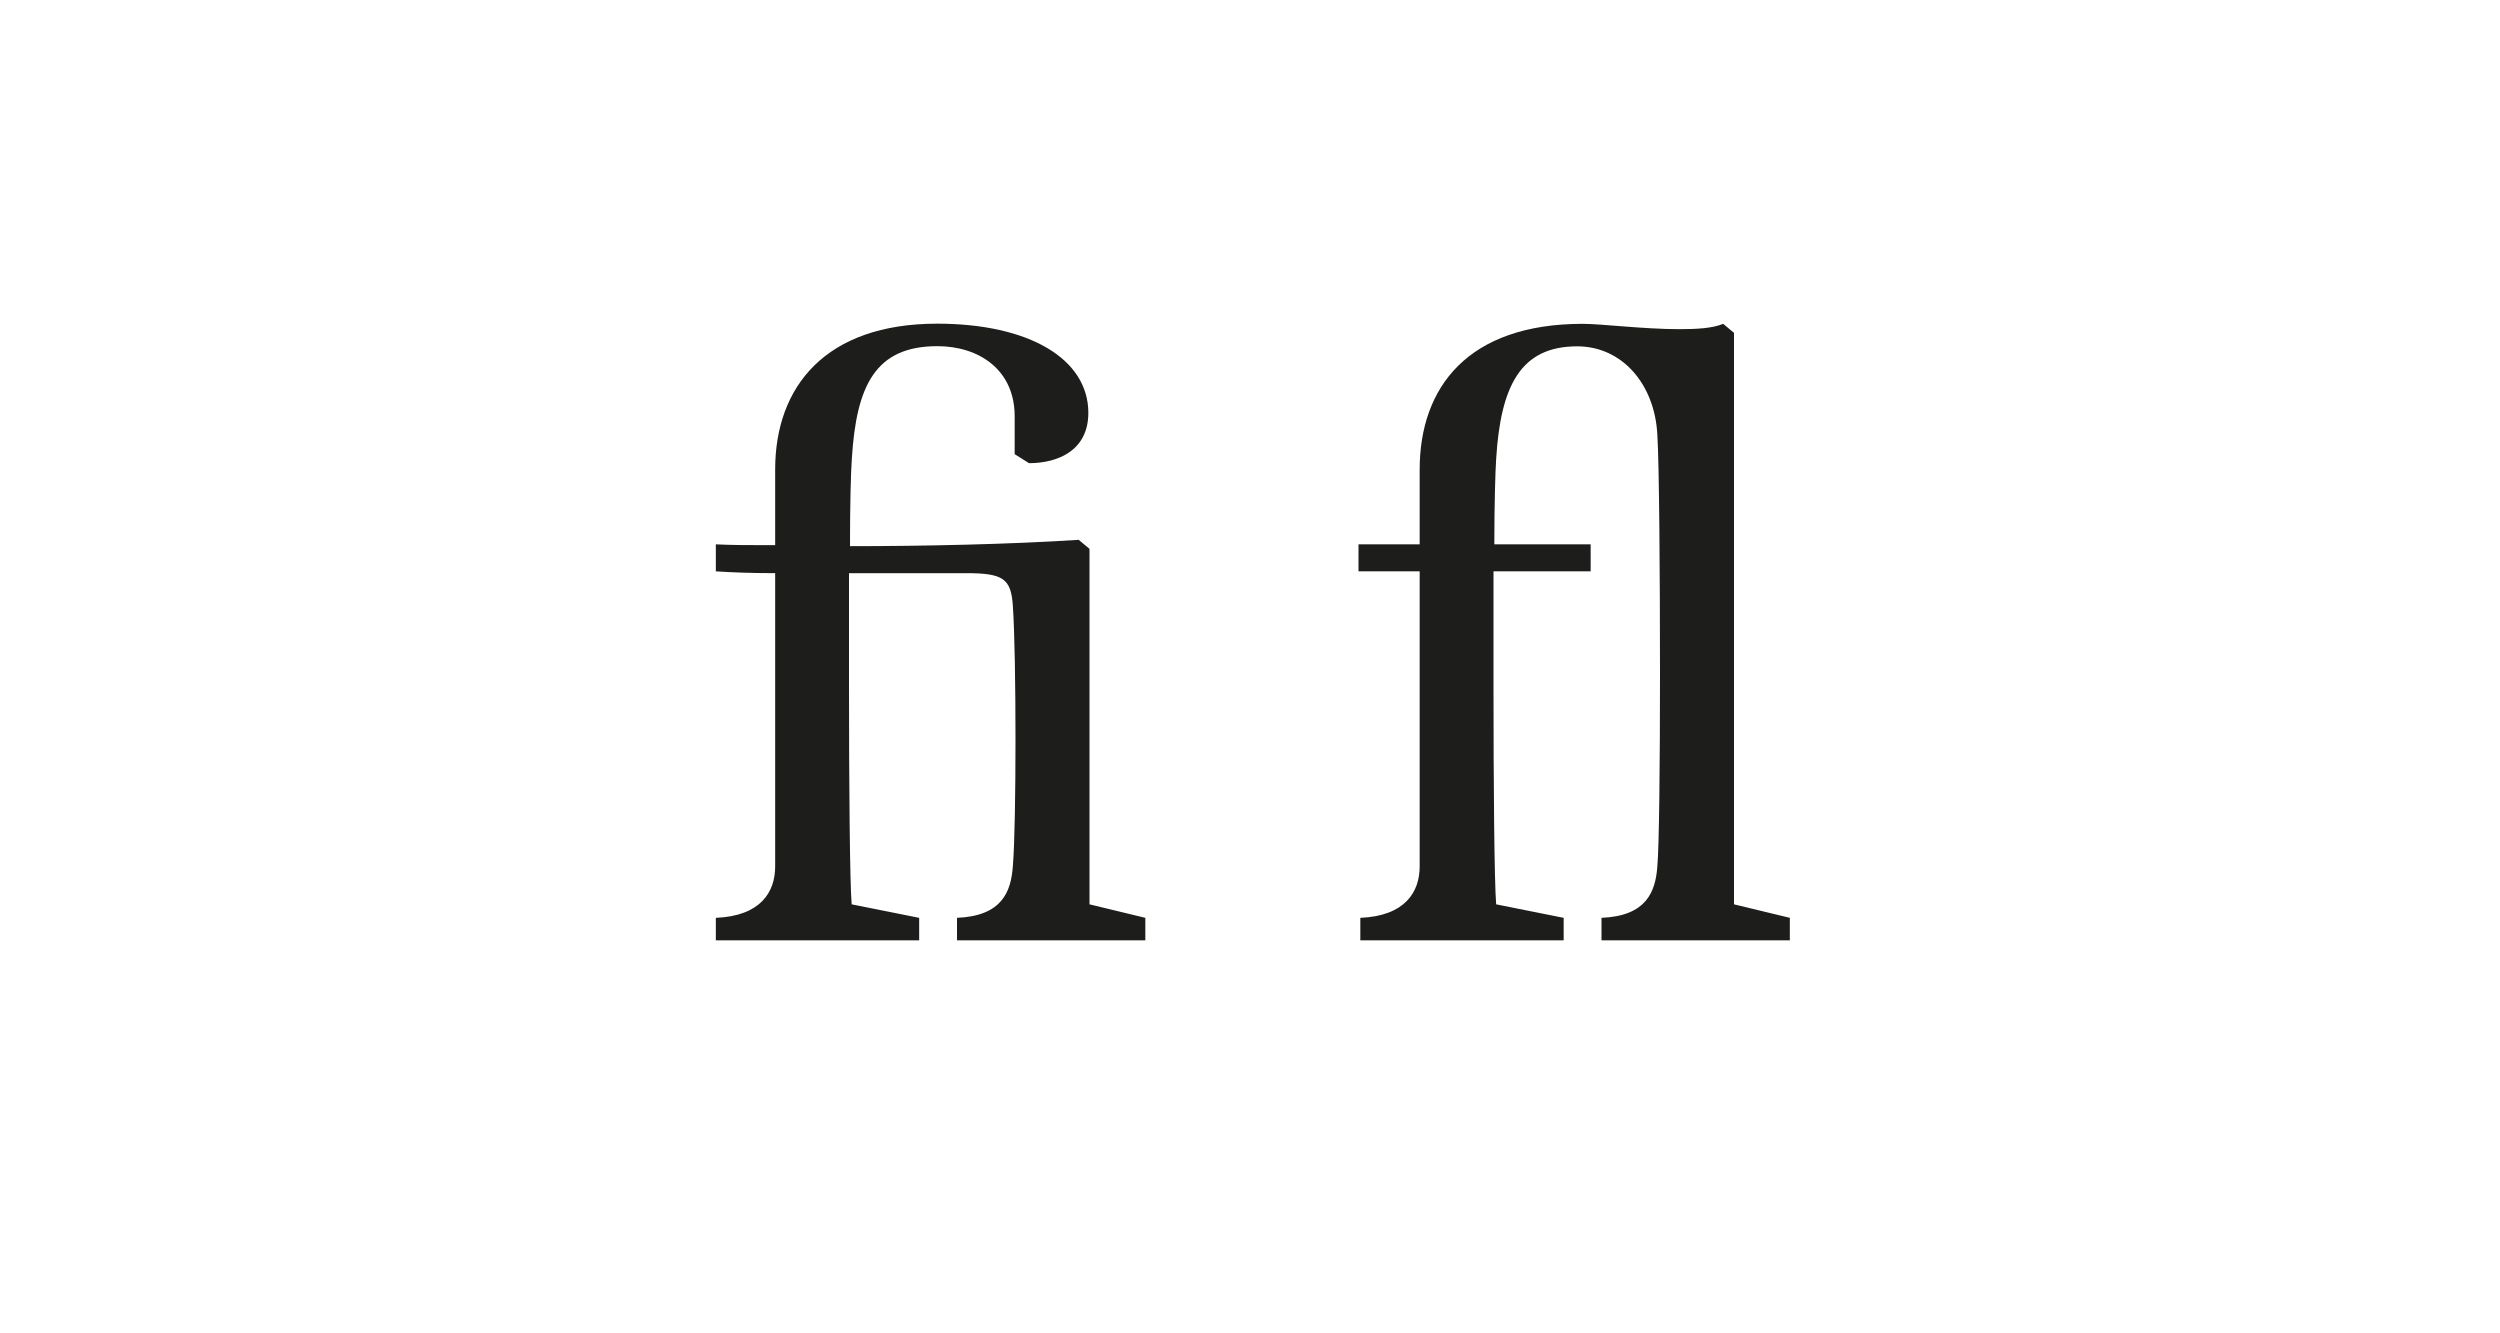 <?xml version="1.0" encoding="utf-8"?>
<!-- Generator: Adobe Illustrator 25.2.1, SVG Export Plug-In . SVG Version: 6.00 Build 0)  -->
<svg version="1.1" id="Ebene_1" xmlns="http://www.w3.org/2000/svg" xmlns:xlink="http://www.w3.org/1999/xlink" x="0px" y="0px"
	 viewBox="0 0 150 80" style="enable-background:new 0 0 150 80;" xml:space="preserve">
<style type="text/css">
	.st0{fill:#1D1D1B;}
</style>
<g>
	<path class="st0" d="M46.51,51.99v-17.6c-1.46,0-2.7-0.05-3.56-0.11v-1.62c0.92,0.05,2.11,0.05,3.56,0.05v-4.54
		c0-4.97,3.02-8.75,9.72-8.75c5.51,0,9.07,2.11,9.07,5.35c0,2.27-1.84,3.02-3.56,3.02l-0.86-0.54v-2.27c0-2.81-2.16-4.21-4.64-4.21
		c-3.73,0-4.86,2.38-5.13,6.75C51.05,28.34,51,30.29,51,32.77c4.37,0,9.56-0.11,13.72-0.38l0.65,0.54v21.33l3.35,0.81v1.35H57.42
		v-1.35c2.7-0.11,3.24-1.57,3.35-3.08c0.11-1.3,0.16-4.43,0.16-7.61s-0.05-6.48-0.16-8.05c-0.11-1.62-0.59-1.94-2.81-1.94h-7.02
		v6.75c0,5.94,0.05,11.83,0.16,13.12l4.05,0.81v1.35h-12.2v-1.35C45.65,54.96,46.51,53.51,46.51,51.99z"/>
	<path class="st0" d="M85.18,51.99V34.28h-3.67v-1.62h3.67v-4.48c0-4.97,2.92-8.75,9.78-8.75c1.13,0,3.67,0.32,5.78,0.32
		c1.08,0,2-0.05,2.65-0.32l0.65,0.54v34.29l3.35,0.81v1.35H96.09v-1.35c2.7-0.11,3.24-1.57,3.35-3.08c0.11-1.19,0.16-6.21,0.16-11.5
		c0-6.16-0.05-12.69-0.16-14.42c-0.16-3.02-2.11-5.29-4.81-5.29c-3.4,0-4.59,2.38-4.86,6.75c-0.05,0.76-0.11,2.7-0.11,5.13h5.78
		v1.62h-5.83v6.86c0,5.94,0.05,11.83,0.16,13.12l4.05,0.81v1.35h-12.2v-1.35C84.31,54.96,85.18,53.51,85.18,51.99z"/>
</g>
</svg>
